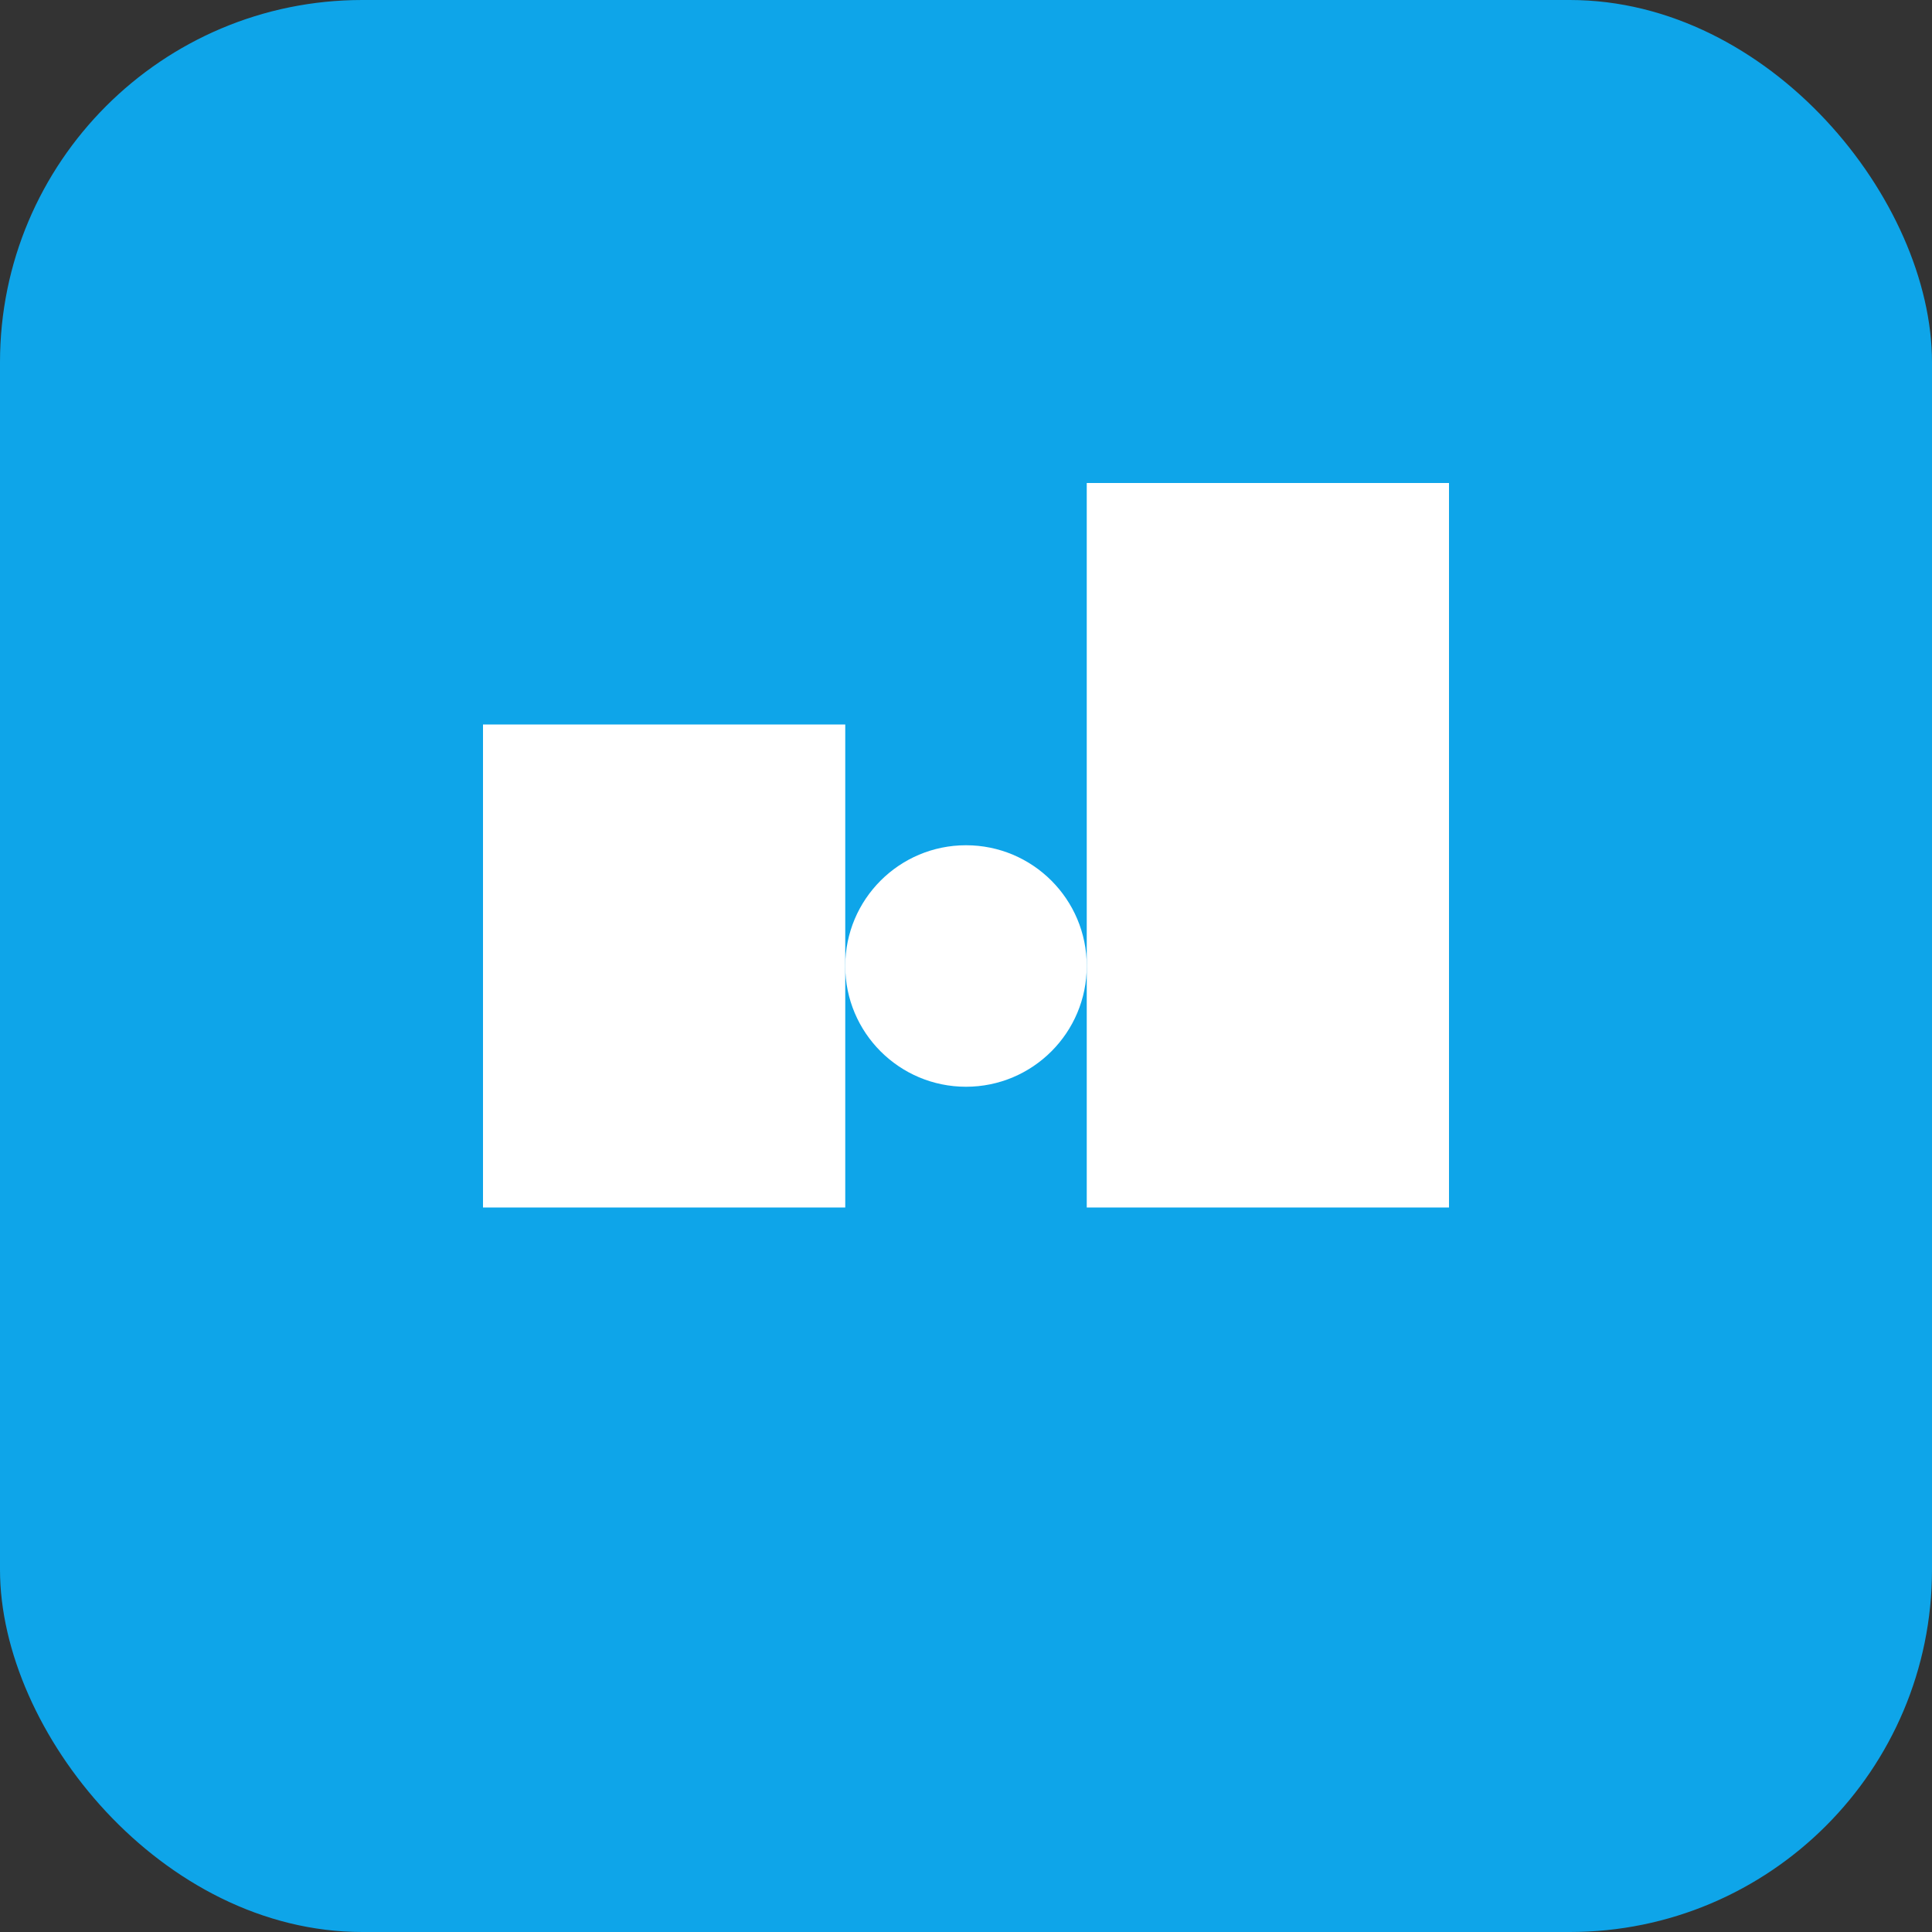 <svg width="32" height="32" viewBox="0 0 32 32" fill="none" xmlns="http://www.w3.org/2000/svg">
  <rect x="0" y="0" width="32" height="32" fill="#333333" stroke="none"/>
  <rect width="32" height="32" rx="6" fill="#0ea5e9"/>
  <path d="M8 12h6v8H8v-8zm10-4h6v12h-6V8z" fill="white"/>
  <circle cx="16" cy="16" r="2" fill="white"/>
</svg>